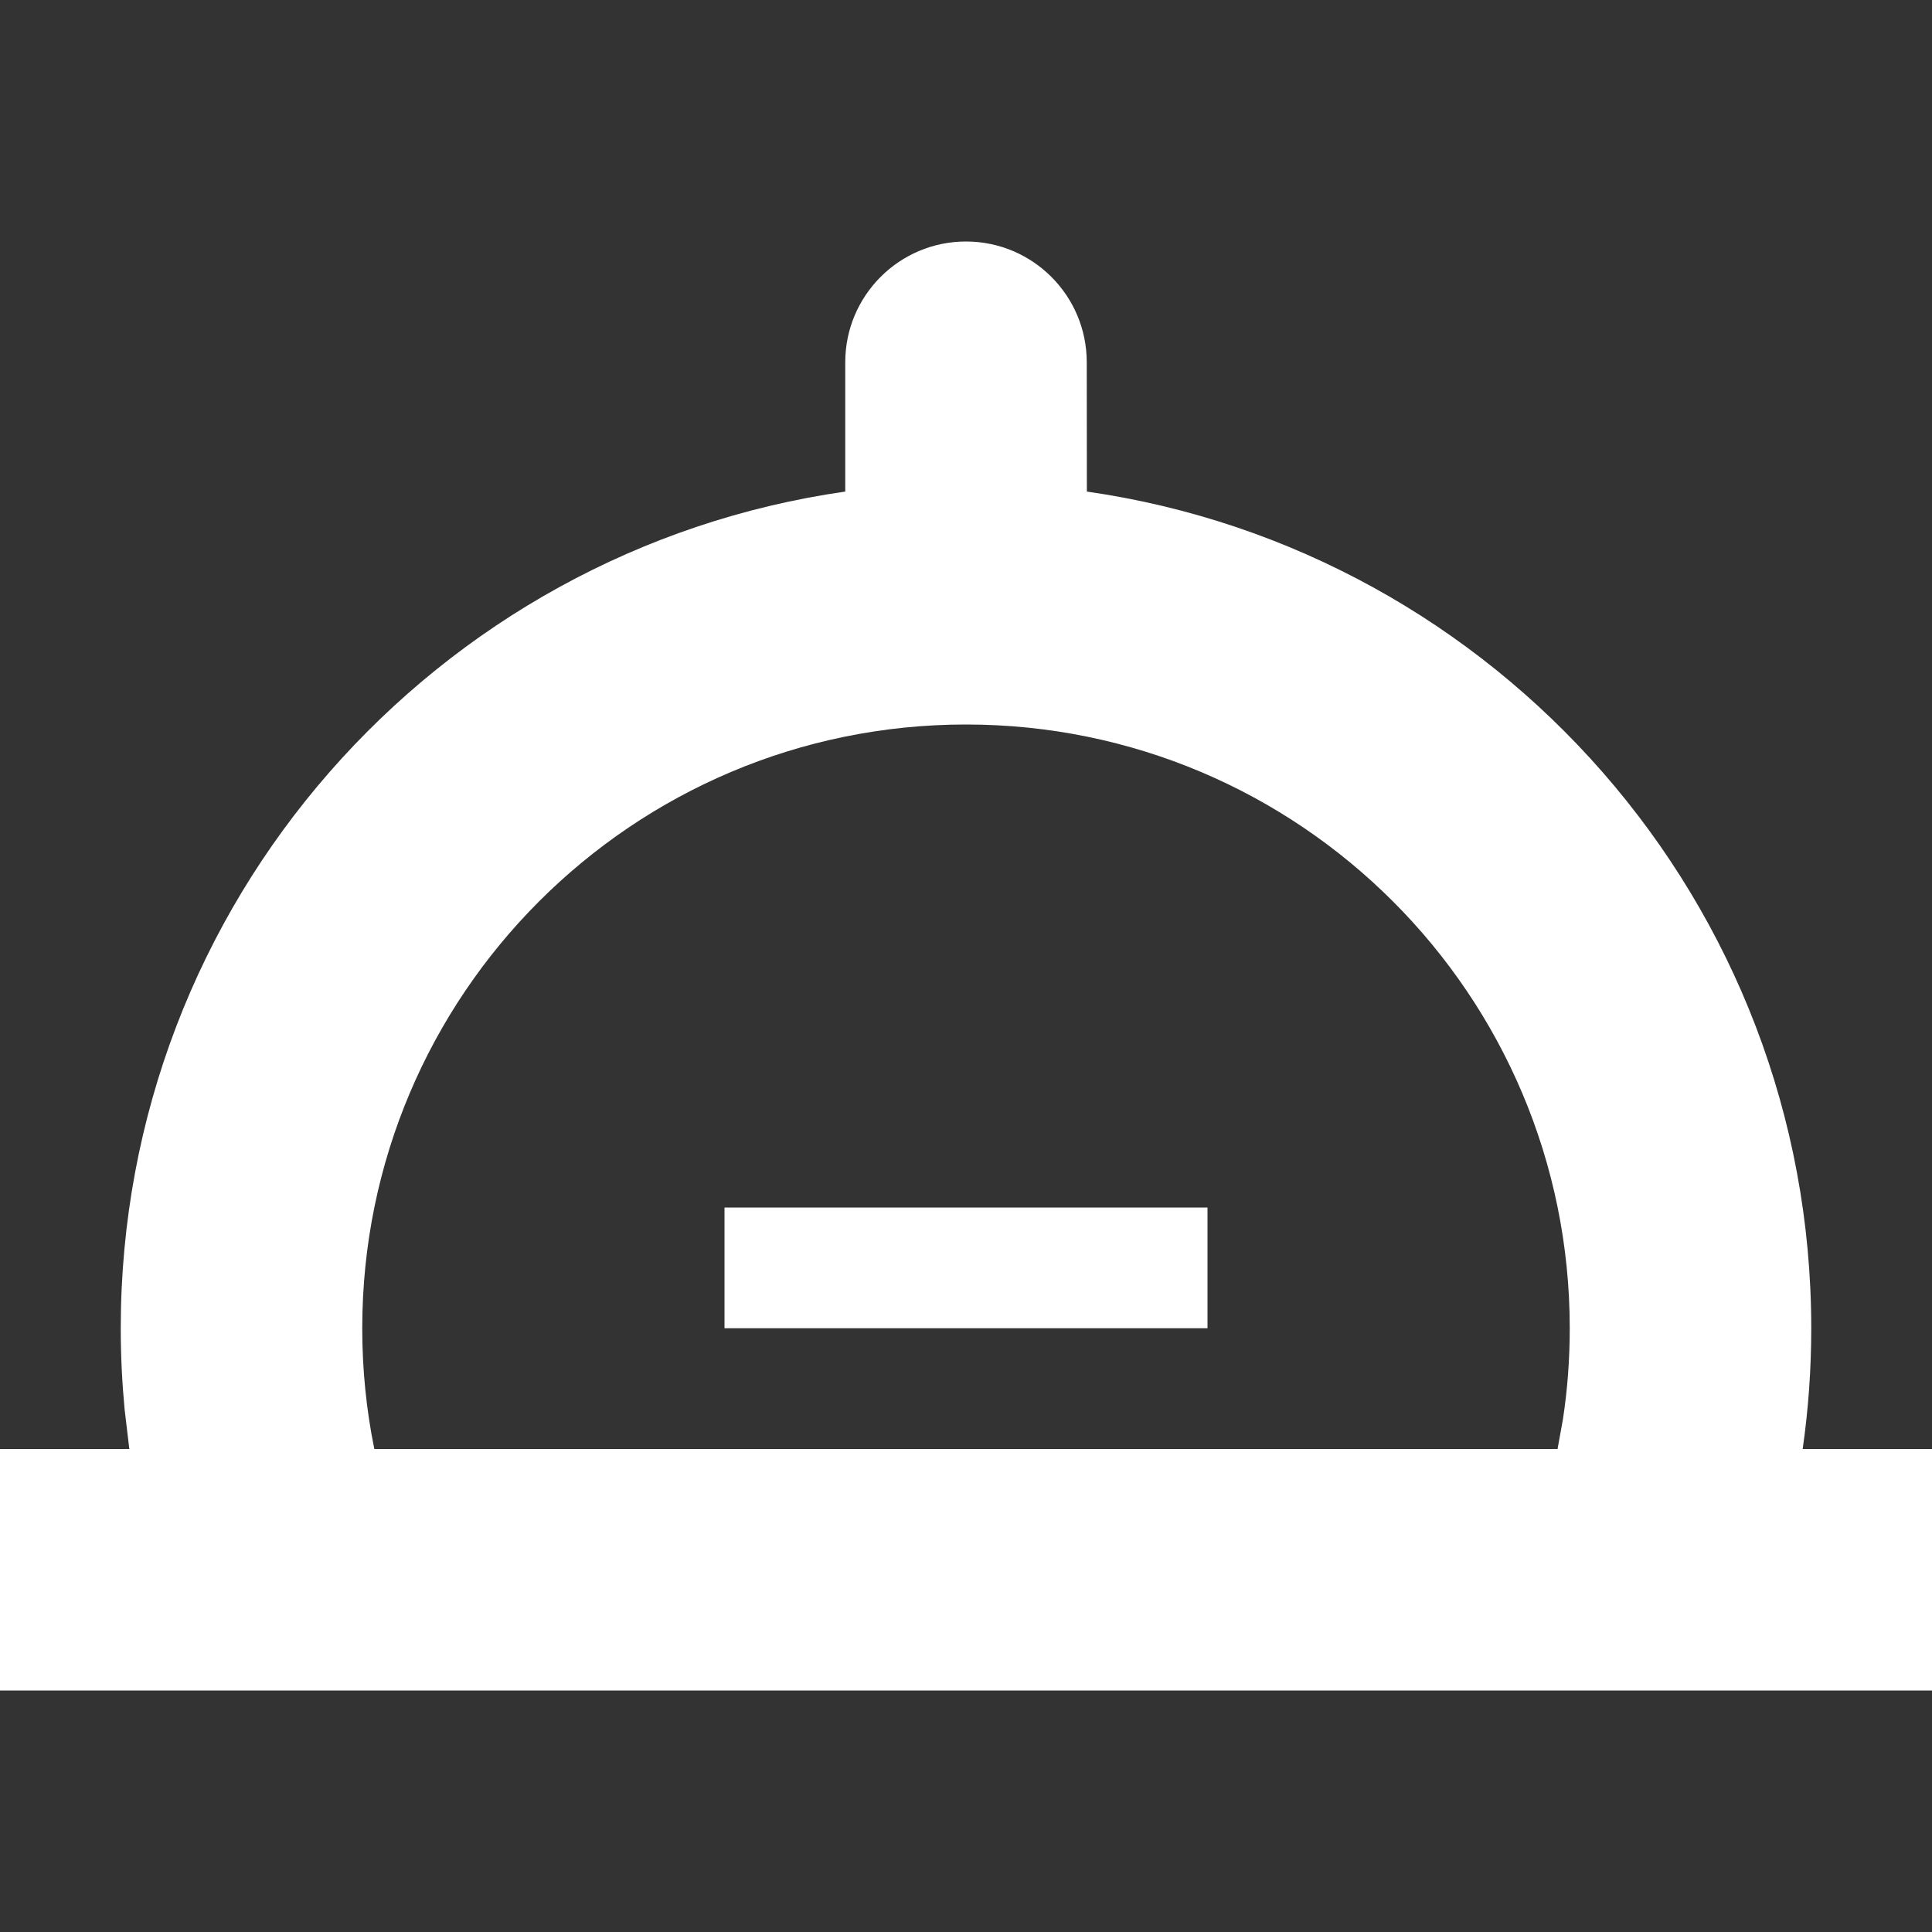 <?xml version="1.0" encoding="UTF-8"?>
<svg width="16px" height="16px" viewBox="0 0 16 16" version="1.1" xmlns="http://www.w3.org/2000/svg" xmlns:xlink="http://www.w3.org/1999/xlink">
    <rect x="0" y="0" width="16" height="16" fill="#333333" stroke="none"/>
    <title>食品行业icon</title>
    <g id="食品行业icon" stroke="none" stroke-width="1" fill="none" fill-rule="evenodd">
        <path d="M8,2 C8.552,2 9,2.448 9,3 L9.001,4.071 C12.393,4.557 15,7.474 15,11 C15,11.34 14.976,11.673 14.929,12 L16,12 L16,14 L0,14 L0,12 L1.071,12 L1.032,11.672 C1.011,11.451 1,11.227 1,11 C1,7.474 3.608,4.556 7,4.071 L7,3 C7,2.448 7.448,2 8,2 Z M8,6 C5.239,6 3,8.239 3,11 C3,11.343 3.034,11.677 3.1,12 L12.899,12 L12.943,11.757 C12.981,11.51 13,11.257 13,11 C13,8.239 10.761,6 8,6 Z M10,10 L10,11 L6,11 L6,10 L10,10 Z" id="形状结合" fill="#FFFFFF"></path>
    </g>
</svg>